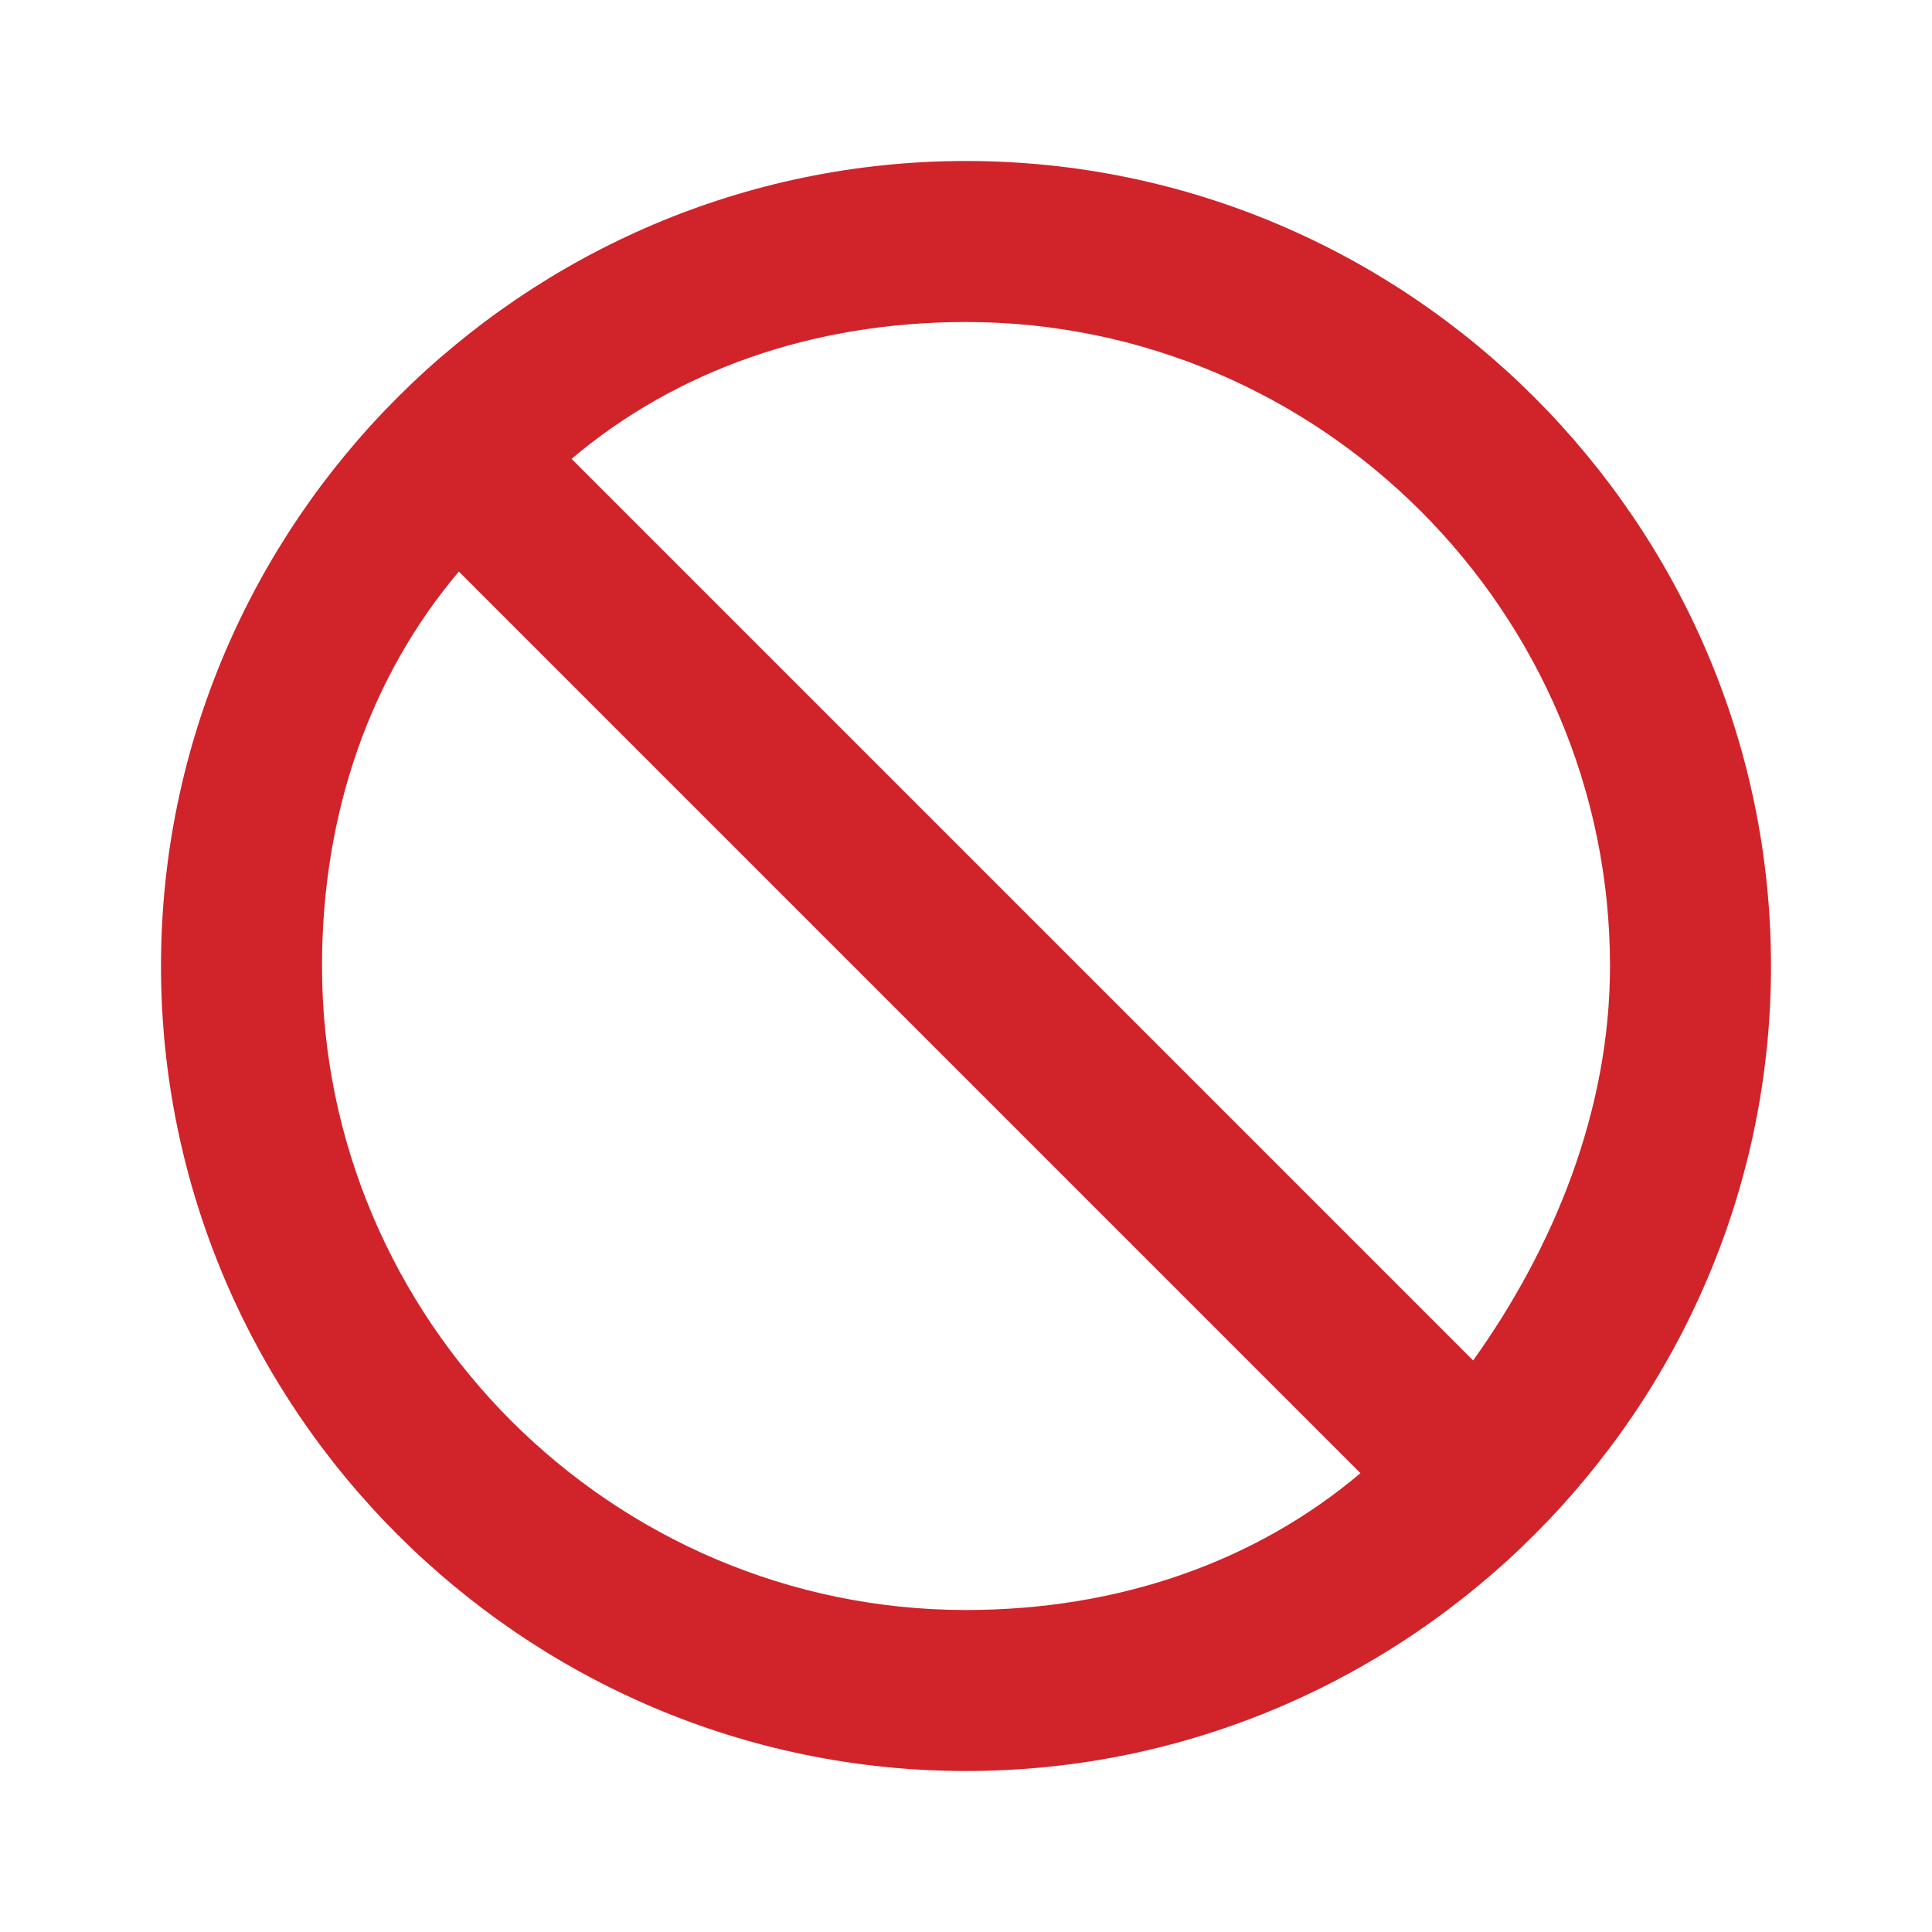 <svg xmlns="http://www.w3.org/2000/svg" id="svg1" version="1.1" viewBox="0 0 24 24">
  <defs id="defs1"></defs>
  
  <path style="fill:#d0232a;fill-opacity:1" id="path1" d="M12 2C17.5 2 22 6.5 22 12S17.5 22 12 22 2 17.5 2 12 6.5 2 12 2M12 4C10.1 4 8.4 4.6 7.1 5.7L18.3 16.9C19.3 15.5 20 13.8 20 12C20 7.6 16.4 4 12 4M16.9 18.3L5.7 7.1C4.6 8.4 4 10.1 4 12C4 16.4 7.6 20 12 20C13.9 20 15.6 19.4 16.9 18.3Z"></path>
</svg>
